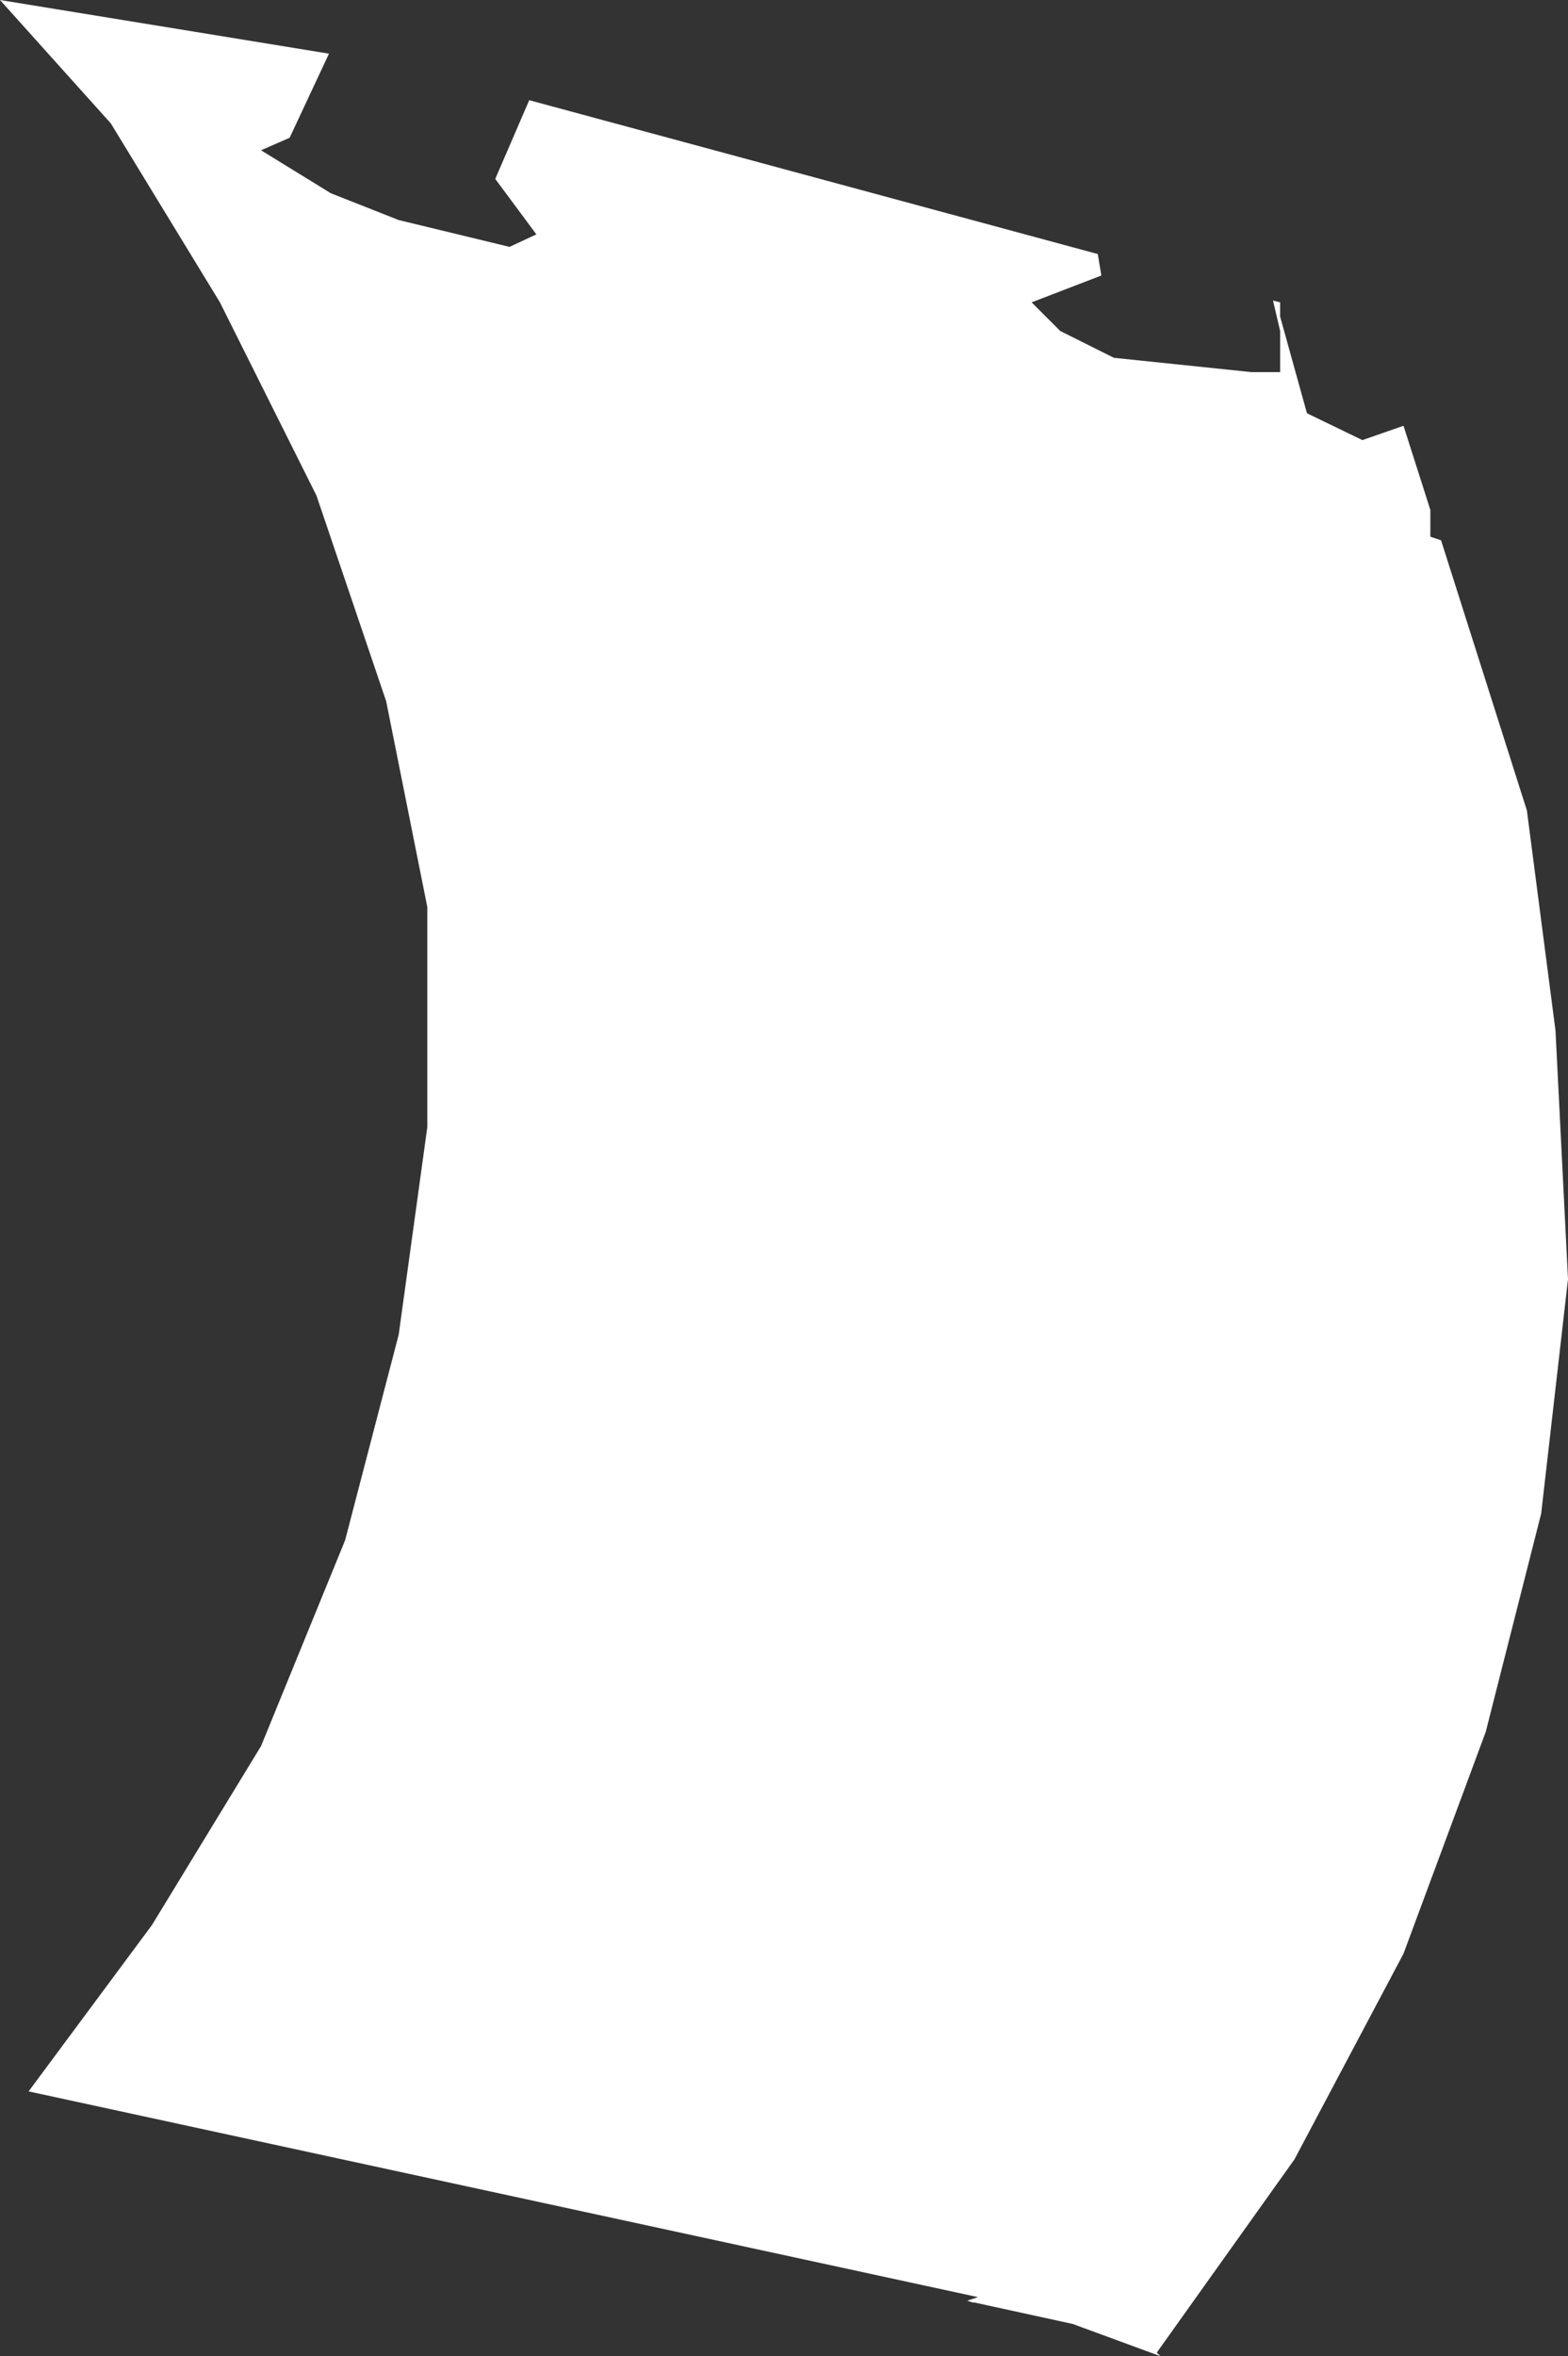<?xml version="1.0" encoding="UTF-8" standalone="no"?>
<svg xmlns:xlink="http://www.w3.org/1999/xlink" height="65.85px" width="43.85px" xmlns="http://www.w3.org/2000/svg">
  <rect width="100%" height="100%" fill="#333333" stroke="none"/>
  <g transform="matrix(1.0, 0.0, 0.0, 1.0, 0.0, 0.0)">
    <path d="M42.7 22.65 L43.5 28.8 43.85 35.75 43.1 42.3 41.55 48.4 39.25 54.6 36.2 60.35 32.35 65.75 32.45 65.85 30.0 64.95 27.25 64.35 27.2 64.35 27.05 64.3 27.35 64.2 0.8 58.45 4.25 53.8 7.3 48.8 9.65 43.05 11.15 37.3 11.95 31.5 11.95 25.35 10.8 19.6 8.85 13.85 6.15 8.45 3.1 3.45 0.0 0.0 9.2 1.5 8.1 3.85 7.3 4.2 9.25 5.4 11.15 6.15 14.25 6.9 15.0 6.55 13.85 5.0 14.8 2.8 30.7 7.1 30.8 7.7 28.85 8.45 29.65 9.25 31.15 10.0 35.0 10.4 35.8 10.4 35.8 9.25 35.6 8.4 35.8 8.45 35.8 8.85 36.55 11.55 38.1 12.3 39.25 11.9 40.0 14.25 40.0 15.0 40.3 15.1 42.7 22.65" fill="#ffffff" fill-rule="evenodd" stroke="none"/>
  </g>
</svg>
